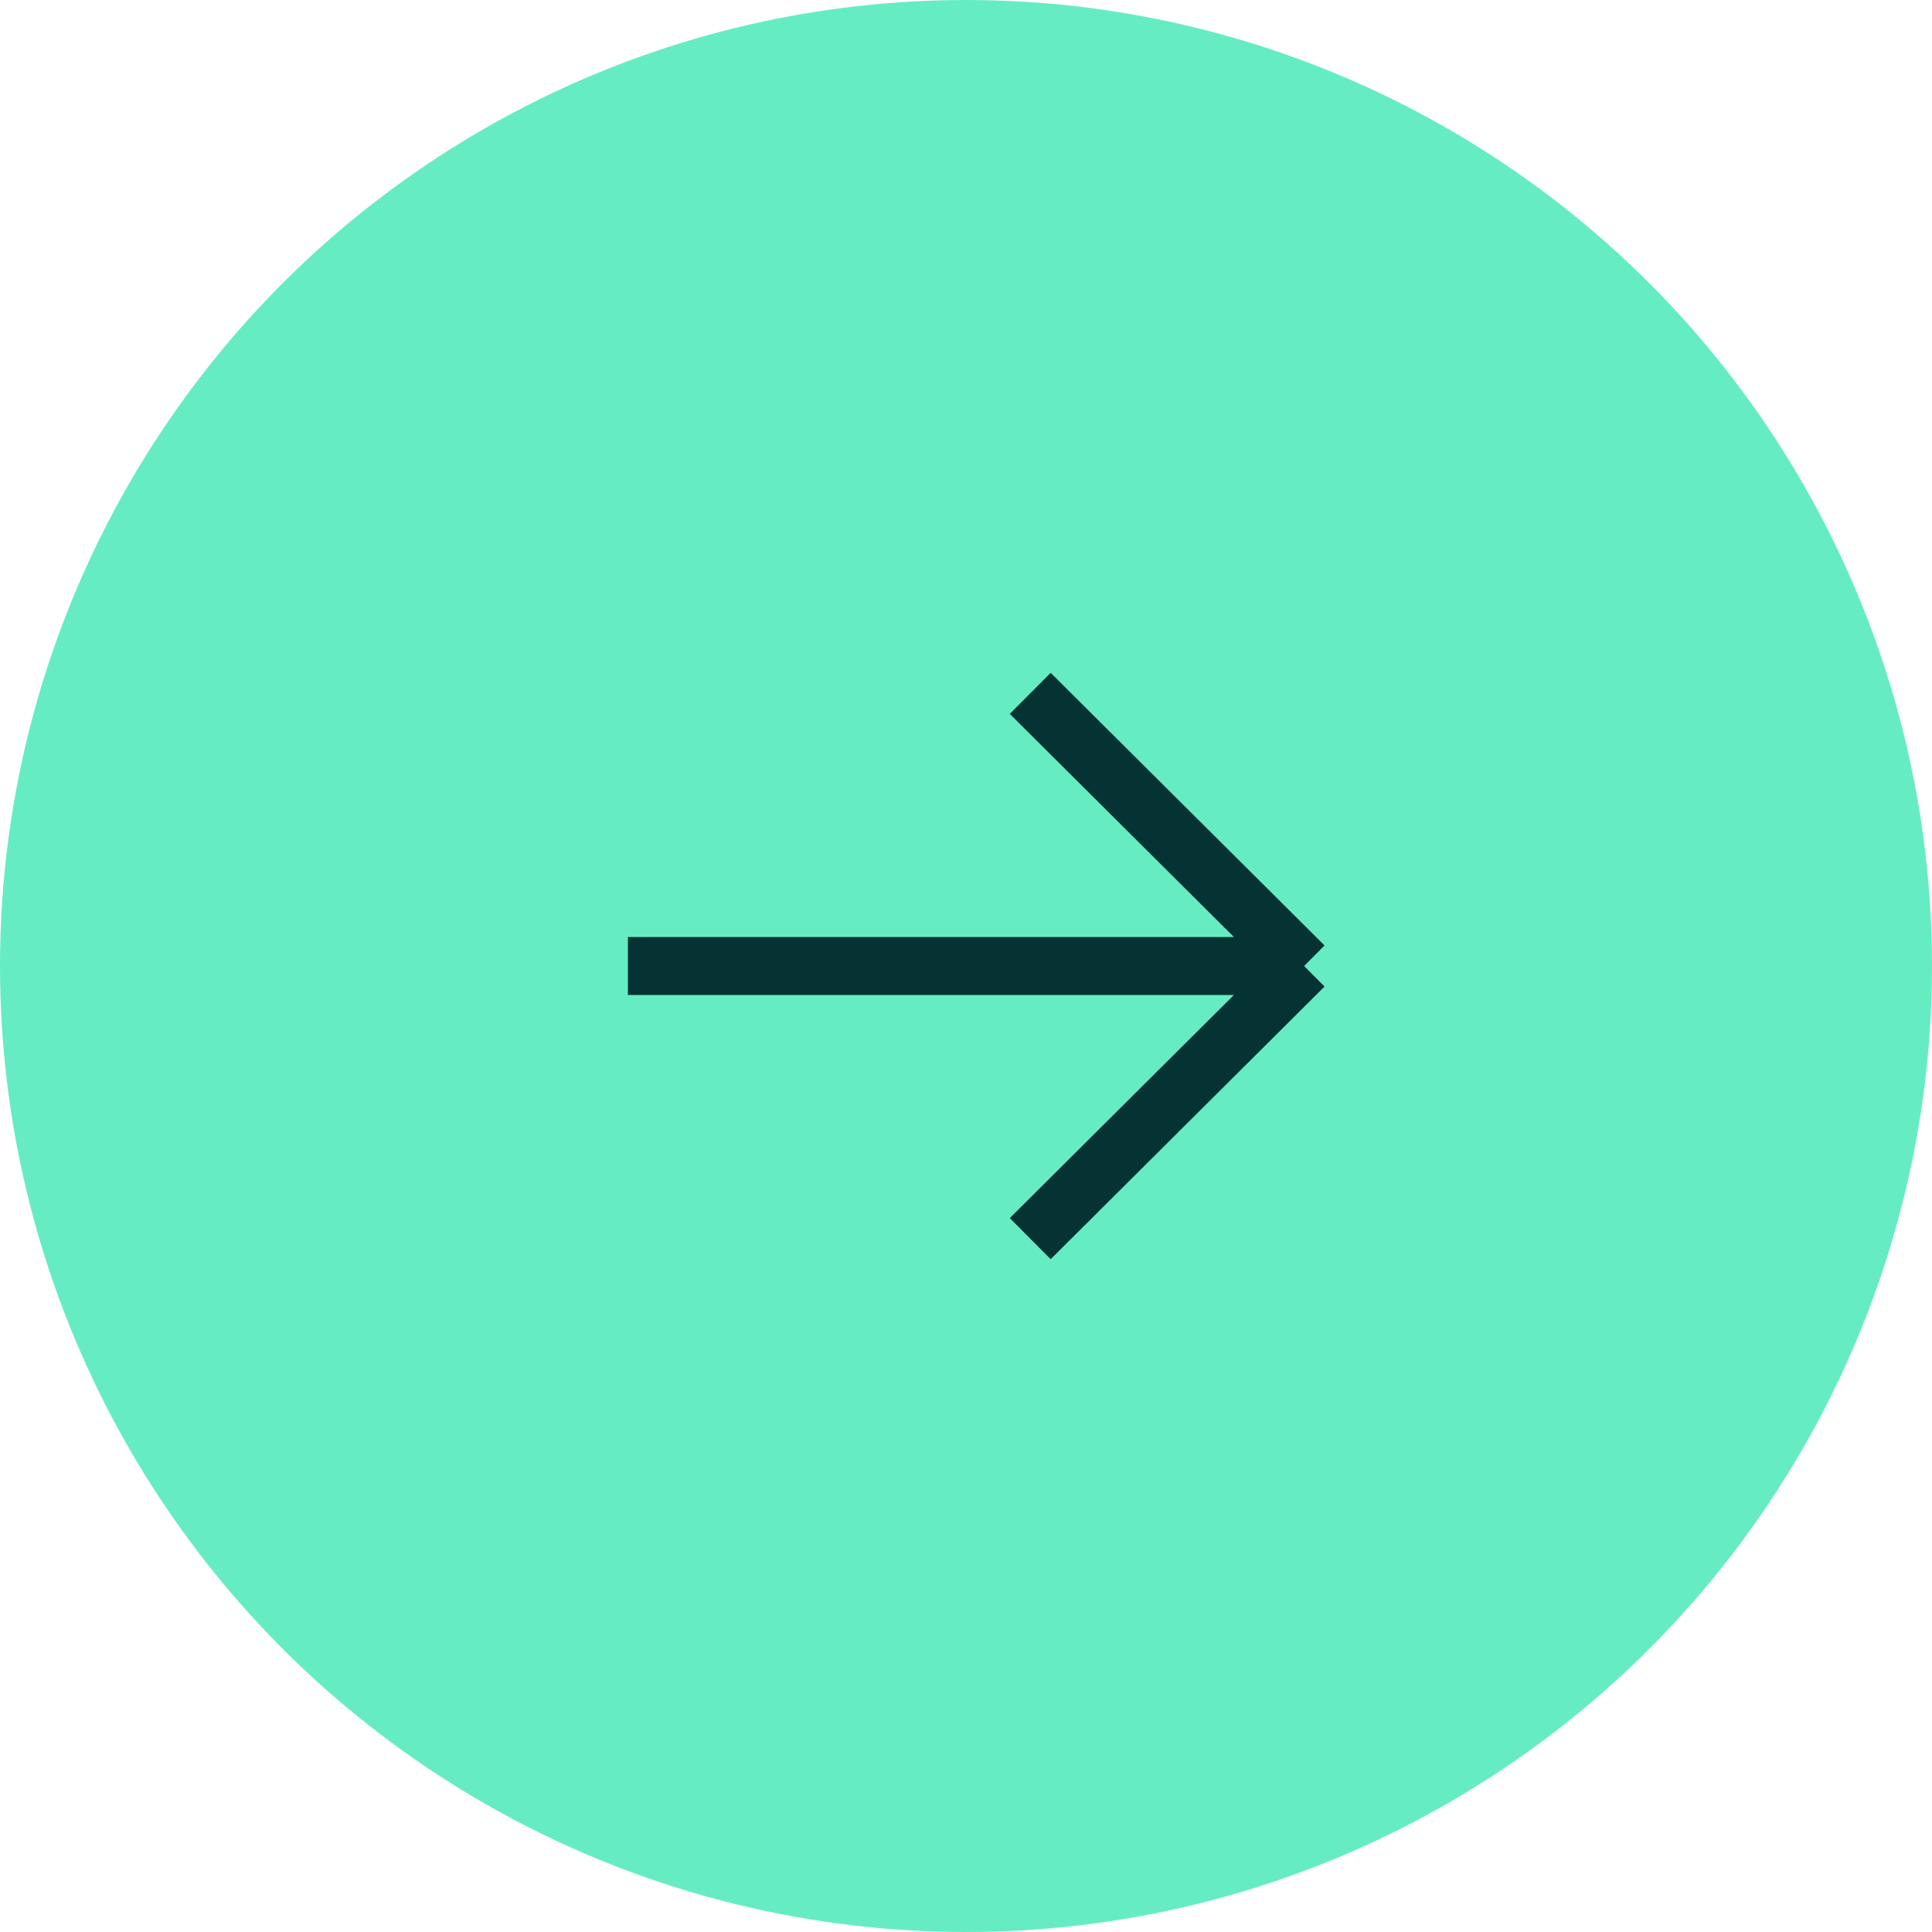 <svg width="50" height="50" viewBox="0 0 50 50" fill="none" xmlns="http://www.w3.org/2000/svg">
<circle cx="25" cy="25" r="25" fill="#66ECC3"/>
<path d="M26.662 17.944L33.75 25M33.75 25L26.662 32.056M33.75 25L16.25 25" stroke="#053333" stroke-width="1.5" />
</svg>
